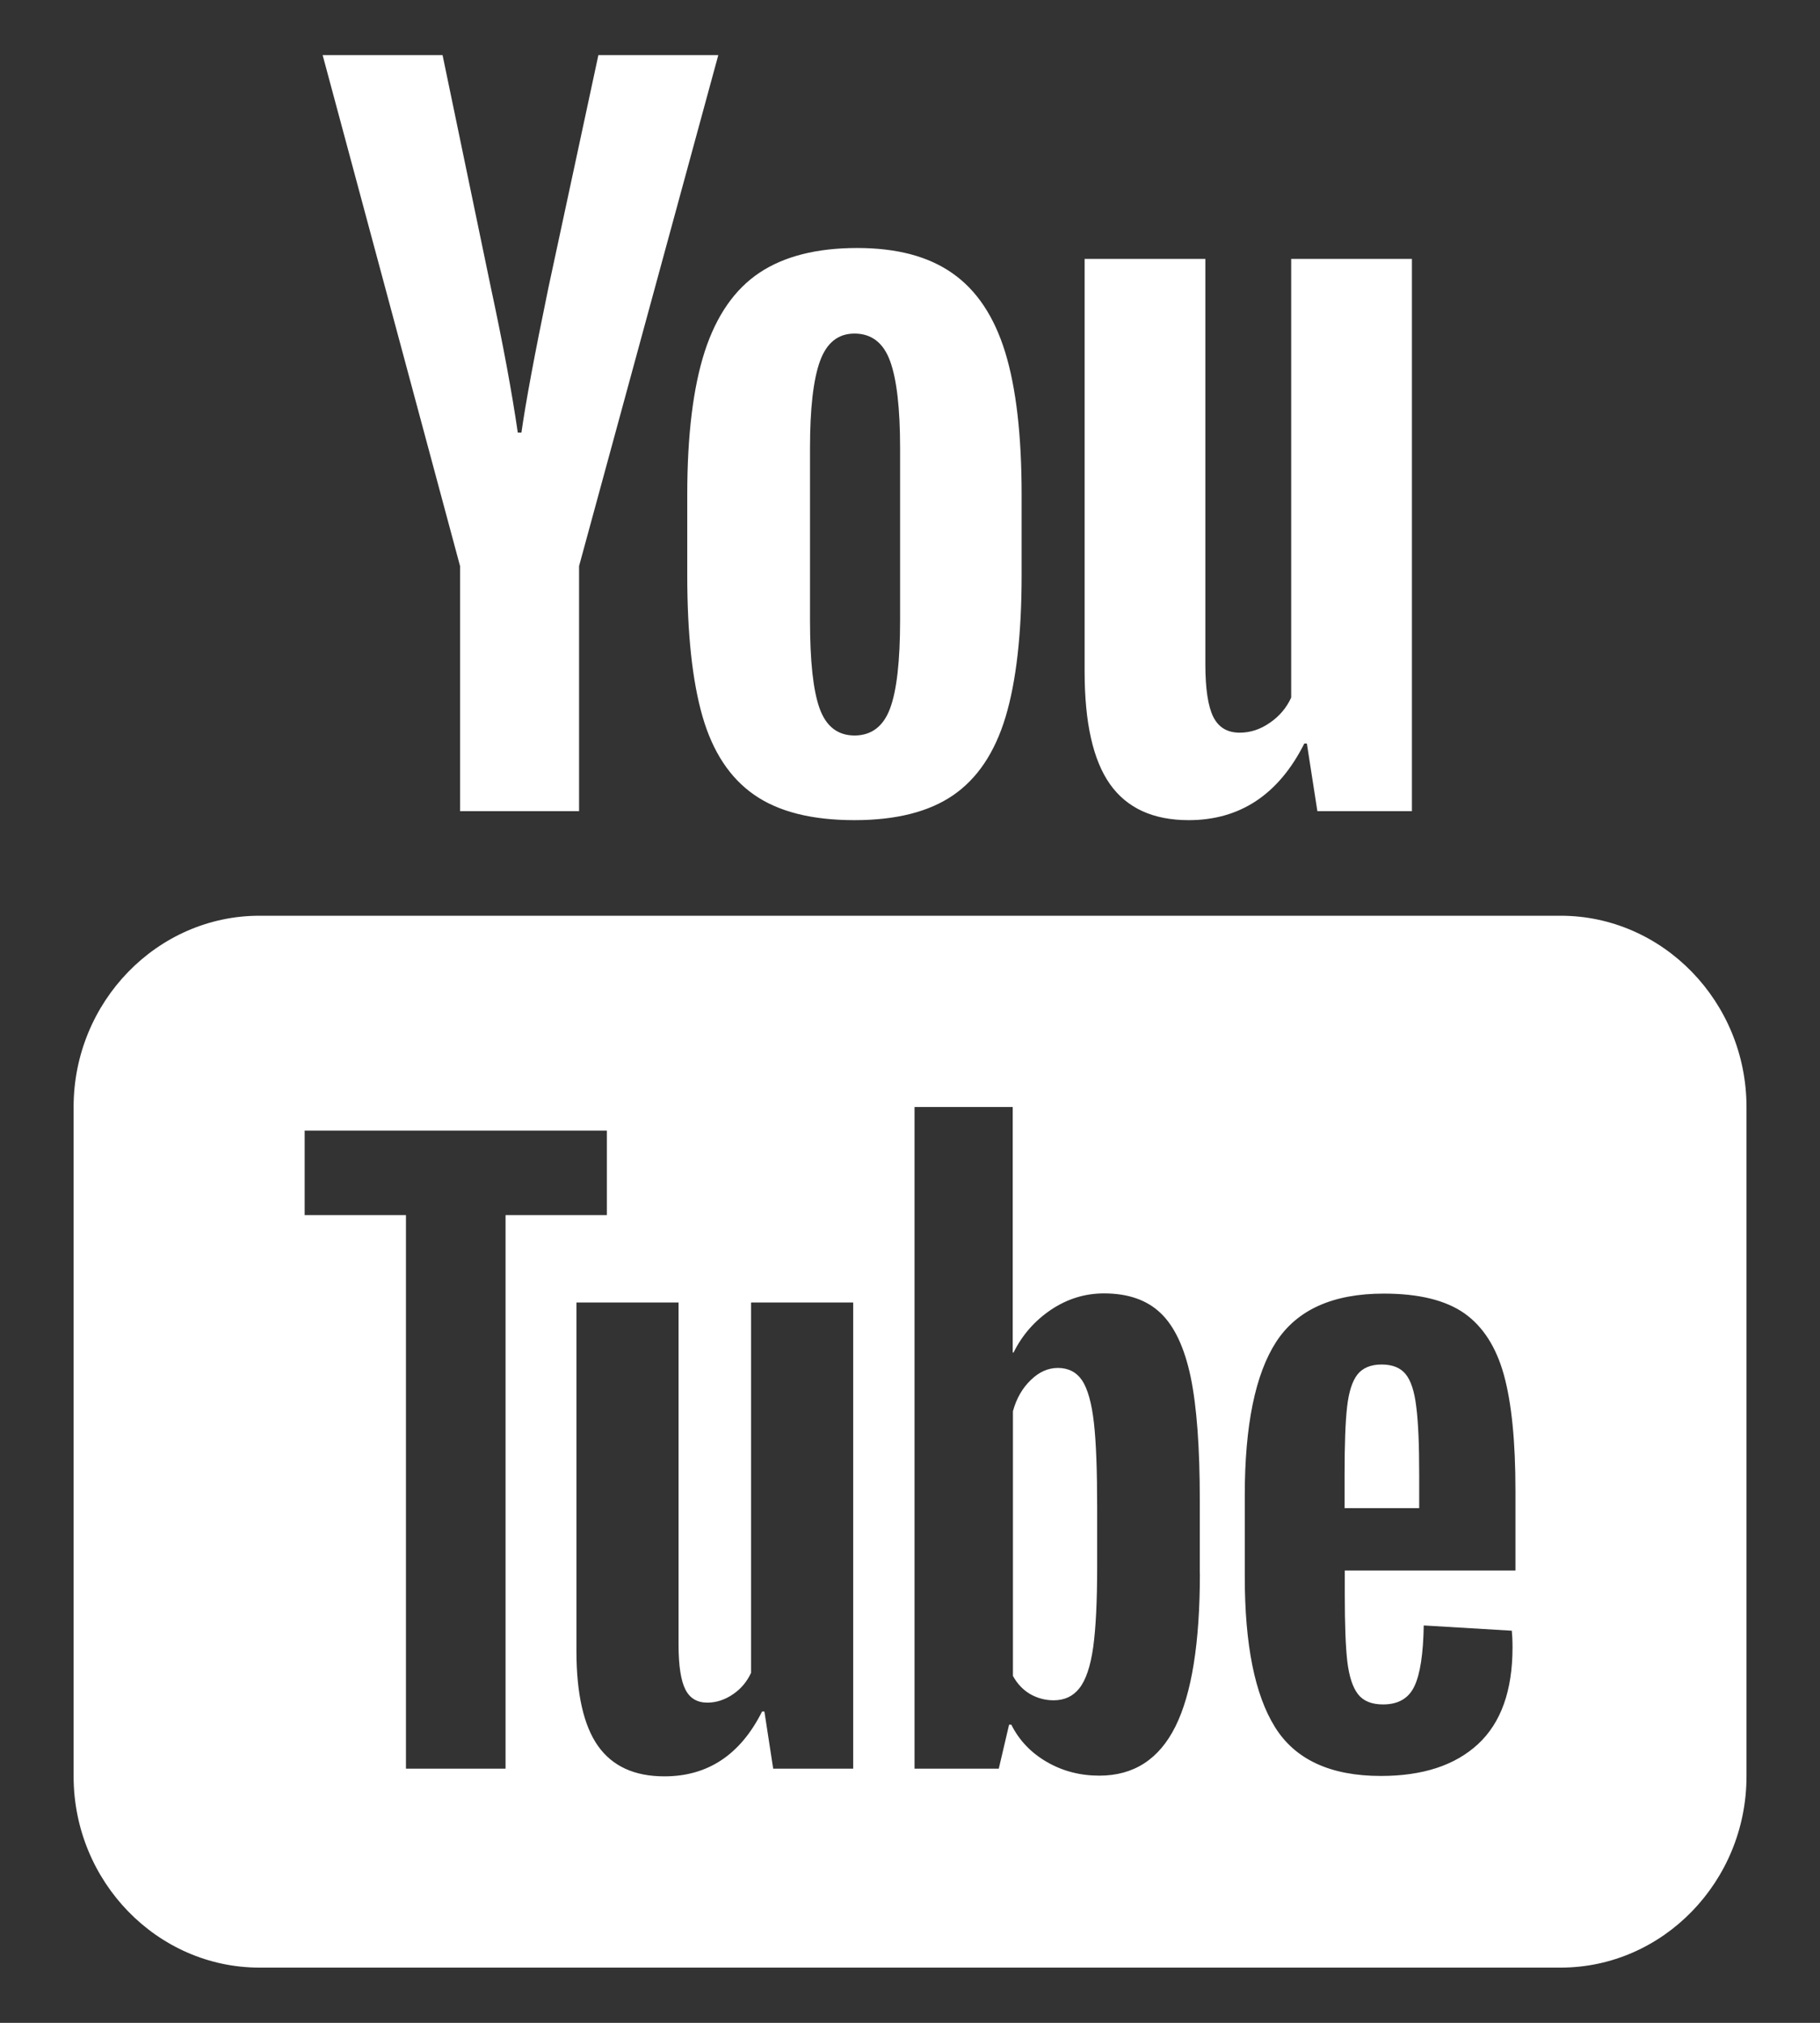 <svg width="18" height="20" viewBox="0 0 18 20" fill="none" xmlns="http://www.w3.org/2000/svg">
<rect x="0" y="0" width="18" height="20" fill="#333333" stroke="none"/>
<path d="M3.191 0.545L4.55 5.597V8.02H5.727V5.597L7.104 0.545H5.918L5.424 2.844C5.285 3.515 5.197 3.992 5.157 4.277H5.121C5.063 3.879 4.974 3.398 4.853 2.835L4.377 0.545H3.191ZM8.478 2.452C8.079 2.452 7.757 2.533 7.512 2.696C7.267 2.859 7.086 3.119 6.97 3.475C6.855 3.832 6.797 4.304 6.797 4.892V5.686C6.797 6.267 6.847 6.733 6.948 7.084C7.049 7.434 7.22 7.693 7.46 7.859C7.7 8.026 8.03 8.109 8.451 8.109C8.861 8.109 9.187 8.027 9.426 7.863C9.665 7.699 9.838 7.443 9.945 7.089C10.051 6.736 10.104 6.268 10.104 5.686V4.892C10.104 4.305 10.05 3.835 9.941 3.481C9.832 3.128 9.658 2.868 9.42 2.702C9.183 2.535 8.87 2.452 8.478 2.452ZM10.727 2.56V6.639C10.727 7.144 10.81 7.515 10.977 7.752C11.144 7.989 11.404 8.109 11.756 8.109C12.263 8.109 12.646 7.856 12.9 7.351H12.925L13.029 8.02H13.964V2.56H12.77V6.897C12.724 6.998 12.654 7.081 12.559 7.146C12.463 7.213 12.364 7.244 12.261 7.244C12.139 7.244 12.053 7.193 12 7.089C11.948 6.985 11.921 6.811 11.921 6.567V2.56H10.727ZM8.451 3.298C8.618 3.298 8.737 3.388 8.803 3.57C8.869 3.75 8.902 4.038 8.902 4.43V6.131C8.902 6.535 8.869 6.827 8.803 7.004C8.737 7.182 8.619 7.271 8.453 7.272C8.285 7.272 8.17 7.182 8.106 7.004C8.042 6.827 8.011 6.535 8.011 6.131V4.43C8.011 4.039 8.044 3.751 8.11 3.57C8.176 3.389 8.289 3.298 8.451 3.298ZM2.566 9.054C1.555 9.054 0.728 9.905 0.728 10.945V17.563C0.728 18.603 1.555 19.454 2.566 19.454H15.435C16.446 19.454 17.273 18.603 17.273 17.563V10.945C17.273 9.905 16.446 9.054 15.435 9.054H2.566ZM9.045 10.945H10.016V13.373H10.024C10.111 13.197 10.236 13.056 10.397 12.948C10.558 12.841 10.732 12.788 10.918 12.788C11.157 12.788 11.344 12.853 11.48 12.984C11.616 13.114 11.715 13.325 11.776 13.615C11.836 13.906 11.866 14.31 11.866 14.826V15.556H11.867C11.867 16.243 11.786 16.747 11.625 17.07C11.464 17.393 11.214 17.556 10.873 17.556C10.682 17.556 10.51 17.511 10.354 17.421C10.198 17.331 10.08 17.208 10.002 17.052H9.98L9.878 17.487H9.045V10.945ZM3.013 11.178H6.002V12.014H5V17.487H4.015V12.014H3.013V11.178ZM13.686 12.79C14.032 12.79 14.297 12.855 14.483 12.985C14.668 13.116 14.798 13.32 14.874 13.595C14.95 13.871 14.988 14.252 14.988 14.738V15.528H13.3V15.763C13.3 16.059 13.308 16.28 13.325 16.427C13.343 16.575 13.378 16.683 13.431 16.751C13.484 16.819 13.567 16.852 13.679 16.852C13.83 16.852 13.933 16.791 13.989 16.671C14.046 16.551 14.076 16.352 14.081 16.071L14.952 16.123C14.956 16.163 14.959 16.219 14.959 16.289C14.959 16.715 14.845 17.034 14.618 17.244C14.391 17.454 14.072 17.559 13.657 17.559C13.16 17.559 12.811 17.398 12.611 17.078C12.41 16.757 12.311 16.261 12.311 15.589V14.784C12.311 14.092 12.415 13.587 12.621 13.268C12.828 12.949 13.184 12.79 13.686 12.79ZM5.701 12.878H6.711V16.263C6.711 16.468 6.734 16.616 6.778 16.703C6.822 16.791 6.894 16.834 6.997 16.834C7.084 16.834 7.17 16.806 7.25 16.751C7.331 16.696 7.388 16.625 7.428 16.54V12.878H8.438V17.487H8.437H7.647L7.56 16.922H7.537C7.322 17.35 7 17.563 6.571 17.563C6.273 17.563 6.056 17.462 5.914 17.262C5.773 17.062 5.701 16.748 5.701 16.322V12.878ZM13.664 13.491C13.557 13.491 13.477 13.525 13.426 13.589C13.374 13.655 13.34 13.761 13.323 13.909C13.306 14.056 13.298 14.28 13.298 14.581V14.911H14.036V14.581C14.036 14.285 14.027 14.062 14.007 13.909C13.989 13.755 13.953 13.648 13.901 13.585C13.85 13.523 13.772 13.491 13.664 13.491ZM10.463 13.525C10.366 13.525 10.277 13.564 10.194 13.645C10.111 13.725 10.052 13.828 10.018 13.953V16.57C10.062 16.65 10.12 16.71 10.191 16.751C10.261 16.79 10.337 16.811 10.42 16.811C10.528 16.811 10.612 16.772 10.675 16.692C10.739 16.611 10.785 16.476 10.812 16.285C10.838 16.095 10.851 15.831 10.851 15.495V14.902C10.851 14.541 10.841 14.263 10.819 14.068C10.797 13.872 10.757 13.731 10.702 13.648C10.646 13.566 10.566 13.525 10.463 13.525Z" fill="white"/>
</svg>
